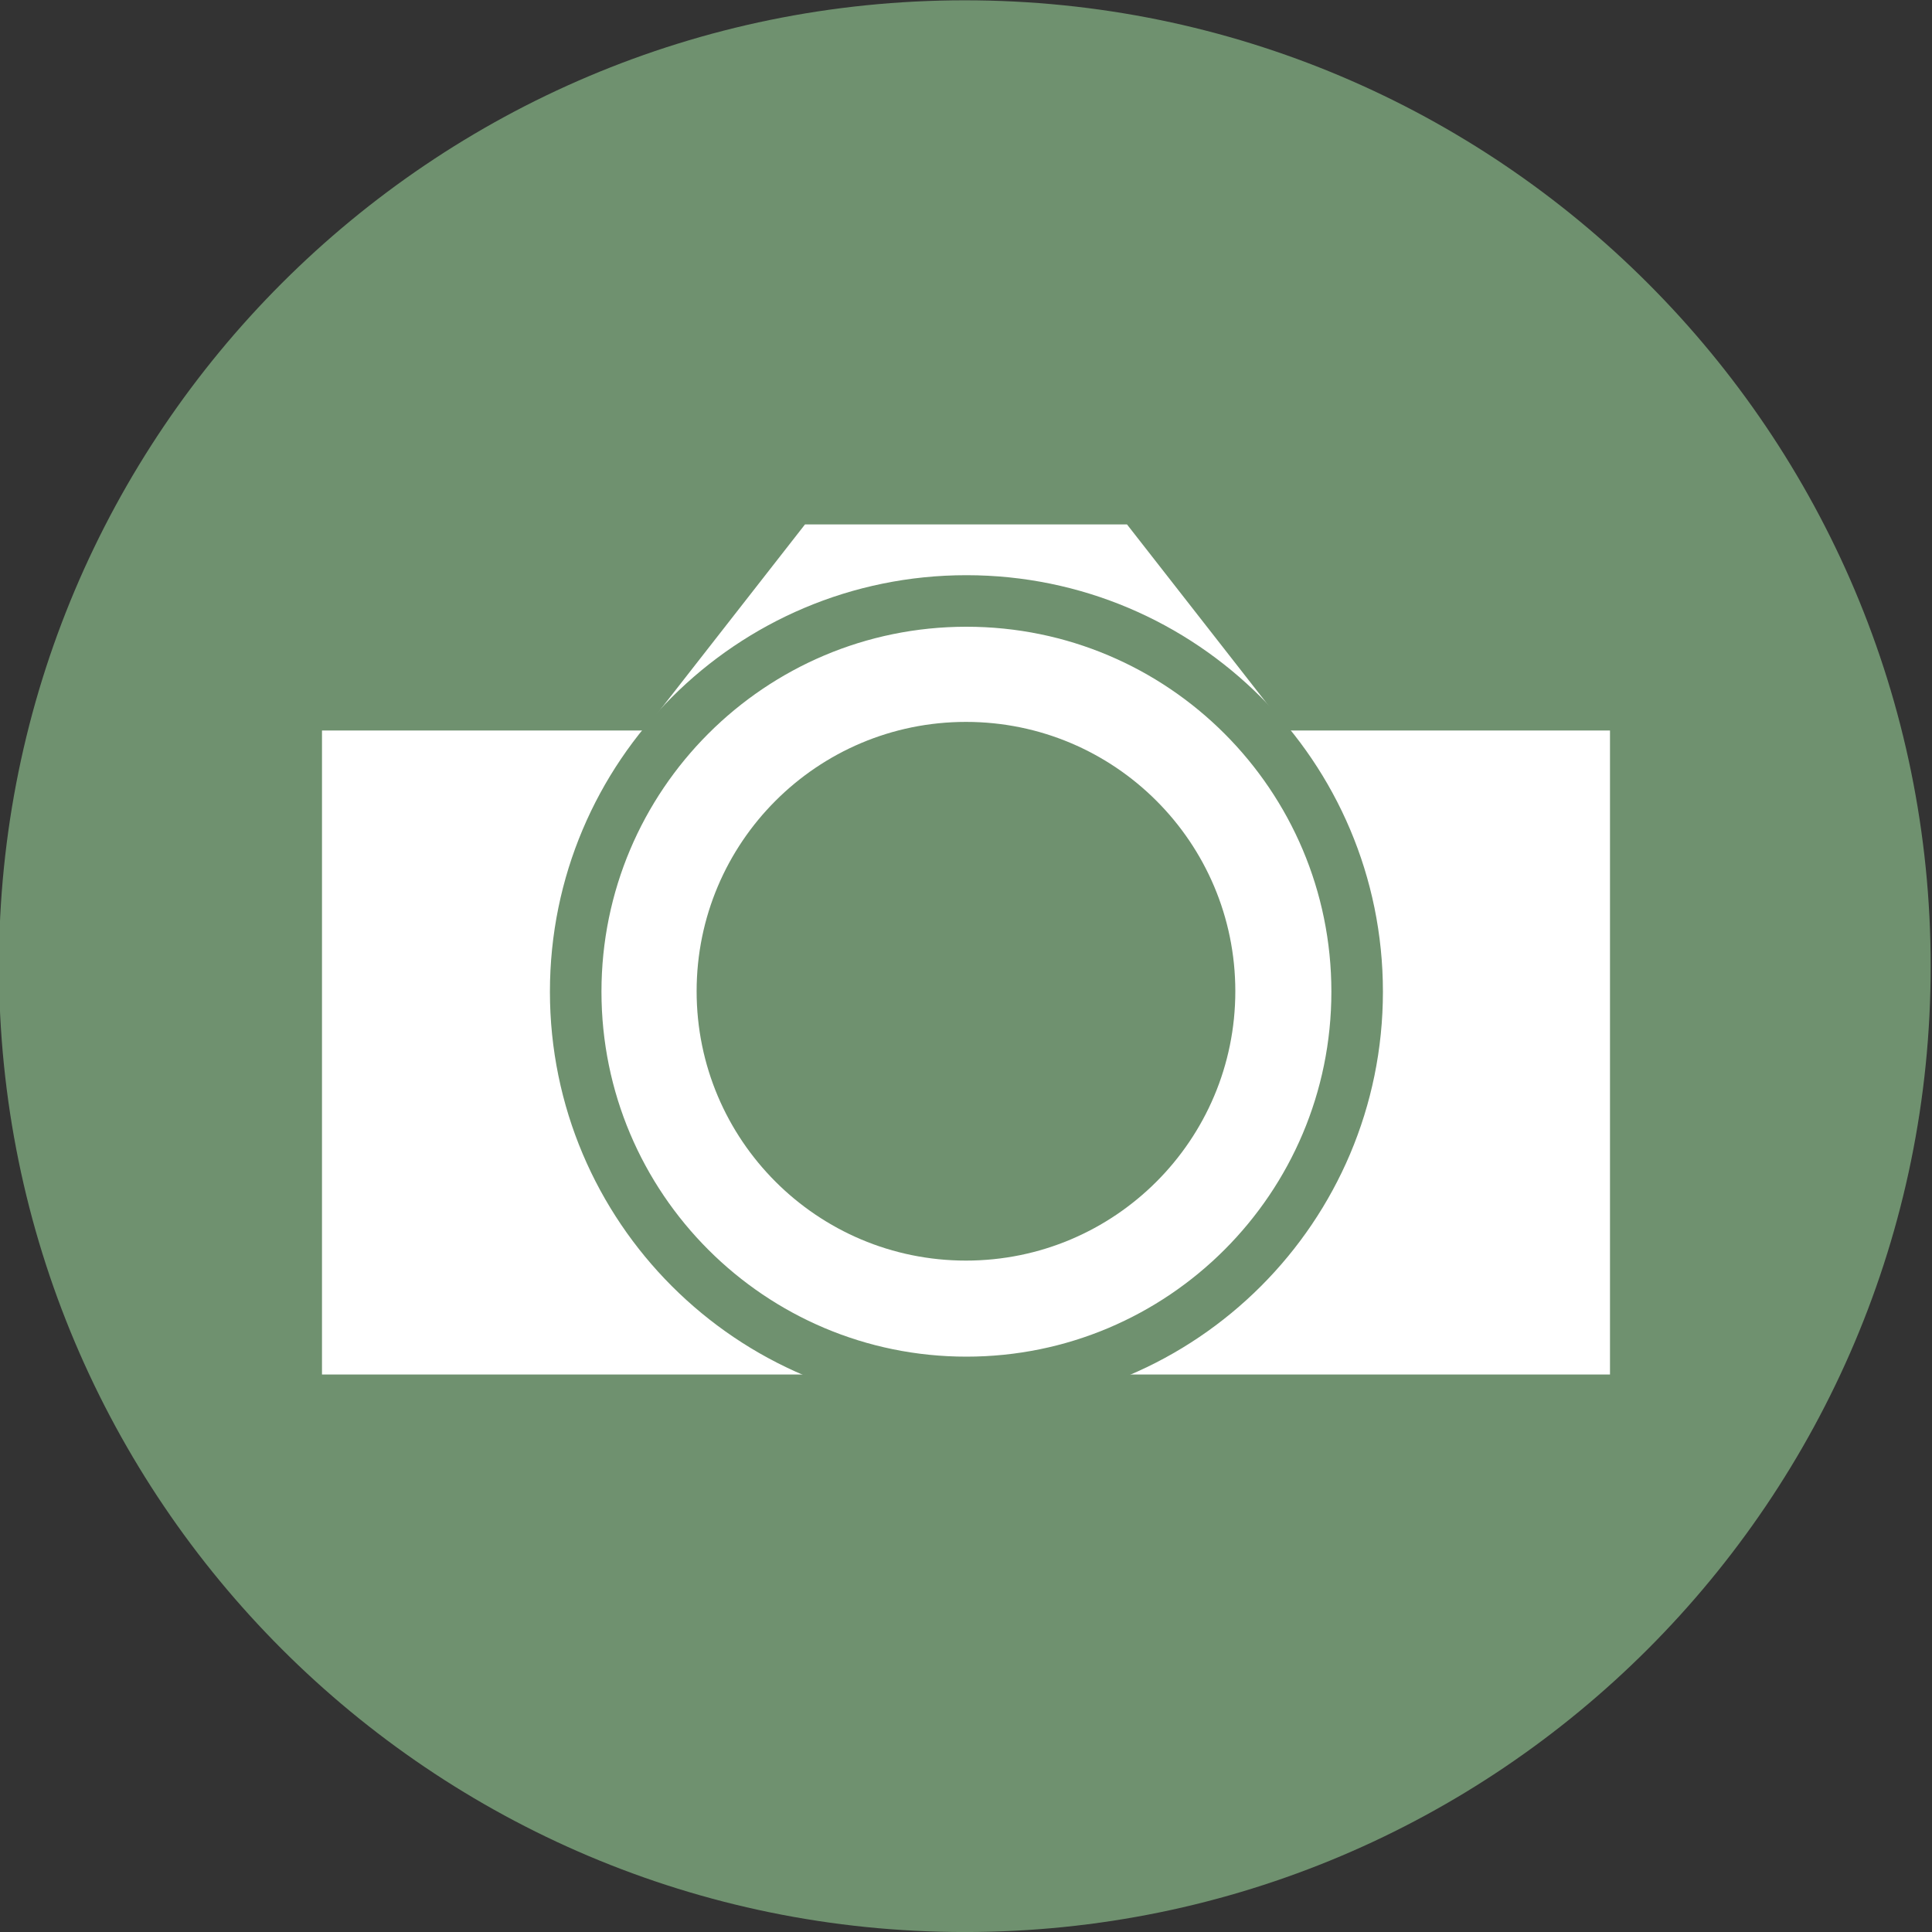 <?xml version="1.0" encoding="UTF-8" standalone="no"?>
<!-- Created with Inkscape (http://www.inkscape.org/) -->

<svg
   xmlns:dc="http://purl.org/dc/elements/1.1/"
   xmlns:cc="http://creativecommons.org/ns#"
   xmlns:rdf="http://www.w3.org/1999/02/22-rdf-syntax-ns#"
   xmlns:svg="http://www.w3.org/2000/svg"
   xmlns="http://www.w3.org/2000/svg"
   xmlns:sodipodi="http://sodipodi.sourceforge.net/DTD/sodipodi-0.dtd"
   xmlns:inkscape="http://www.inkscape.org/namespaces/inkscape"
   id="svg3039"
   version="1.1"
   inkscape:version="0.48.3.1 r9886"
   width="75"
   height="75"
   sodipodi:docname="icon_photo.jpg">
  <rect width="100%" height="100%" fill="#333333" stroke="none"/>
  <defs
     id="defs3043" />
  <sodipodi:namedview
     pagecolor="#ffffff"
     bordercolor="#666666"
     borderopacity="1"
     objecttolerance="10"
     gridtolerance="10"
     guidetolerance="10"
     inkscape:pageopacity="0"
     inkscape:pageshadow="2"
     inkscape:window-width="1022"
     inkscape:window-height="747"
     id="namedview3041"
     showgrid="false"
     showguides="true"
     inkscape:guide-bbox="true"
     fit-margin-top="0"
     fit-margin-left="0"
     fit-margin-right="0"
     fit-margin-bottom="0"
     inkscape:zoom="2.8284271"
     inkscape:cx="21.526698"
     inkscape:cy="71.515117"
     inkscape:window-x="0"
     inkscape:window-y="19"
     inkscape:window-maximized="0"
     inkscape:current-layer="svg3039" />
  <g
     id="g3892"
     transform="translate(-117.935,78.489)">
    <path
       transform="matrix(1.515,0,0,1.515,-141.351,1.798)"
       d="m 220.617,-28.238 c 0,13.668 -11.08,24.749 -24.749,24.749 -13.668,0 -24.749,-11.08 -24.749,-24.749 0,-13.668 11.08,-24.749 24.749,-24.749 13.668,0 24.749,11.08 24.749,24.749 z"
       sodipodi:ry="24.748737"
       sodipodi:rx="24.748737"
       sodipodi:cy="-28.237591"
       sodipodi:cx="195.86858"
       id="path3869"
       style="fill:#6f916f;fill-opacity:1;stroke:none"
       sodipodi:type="arc" />
    <g
       transform="translate(-2.5543457e-6,1.4181491e-6)"
       id="g3887">
      <path
         style="fill:#ffffff;stroke:none"
         d="m 130.435,-50.131 6.25,0 6.25,0 6.25,-8 6.25,0 6.25,0 6.25,8 6.25,0 6.25,0 0,25 -50,0 z"
         id="rect3071"
         inkscape:connector-curvature="0"
         sodipodi:nodetypes="cccccccccccc" />
      <path
         sodipodi:type="arc"
         style="fill:#ffffff;fill-opacity:1;stroke:#6f916f;stroke-width:1.819;stroke-linecap:square;stroke-linejoin:miter;stroke-miterlimit:4;stroke-opacity:1;stroke-dasharray:none;stroke-dashoffset:0"
         id="path3851"
         sodipodi:cx="41.365746"
         sodipodi:cy="38.584"
         sodipodi:rx="13.788582"
         sodipodi:ry="13.788582"
         d="m 55.154,38.584 c 0,7.615 -6.173,13.789 -13.789,13.789 -7.615,0 -13.789,-6.173 -13.789,-13.789 0,-7.615 6.173,-13.789 13.789,-13.789 7.615,0 13.789,6.173 13.789,13.789 z"
         transform="matrix(1.1,0,0,1.1,109.95,-82.434)" />
      <path
         sodipodi:type="arc"
         style="fill:#6f916f;fill-opacity:1;stroke:none"
         id="path3853"
         sodipodi:cx="38"
         sodipodi:cy="40"
         sodipodi:rx="8"
         sodipodi:ry="8"
         d="m 46,40 c 0,4.418 -3.582,8 -8,8 -4.418,0 -8,-3.582 -8,-8 0,-4.418 3.582,-8 8,-8 4.418,0 8,3.582 8,8 z"
         transform="matrix(1.307,0,0,1.307,105.768,-92.289)" />
    </g>
  </g>
</svg>
